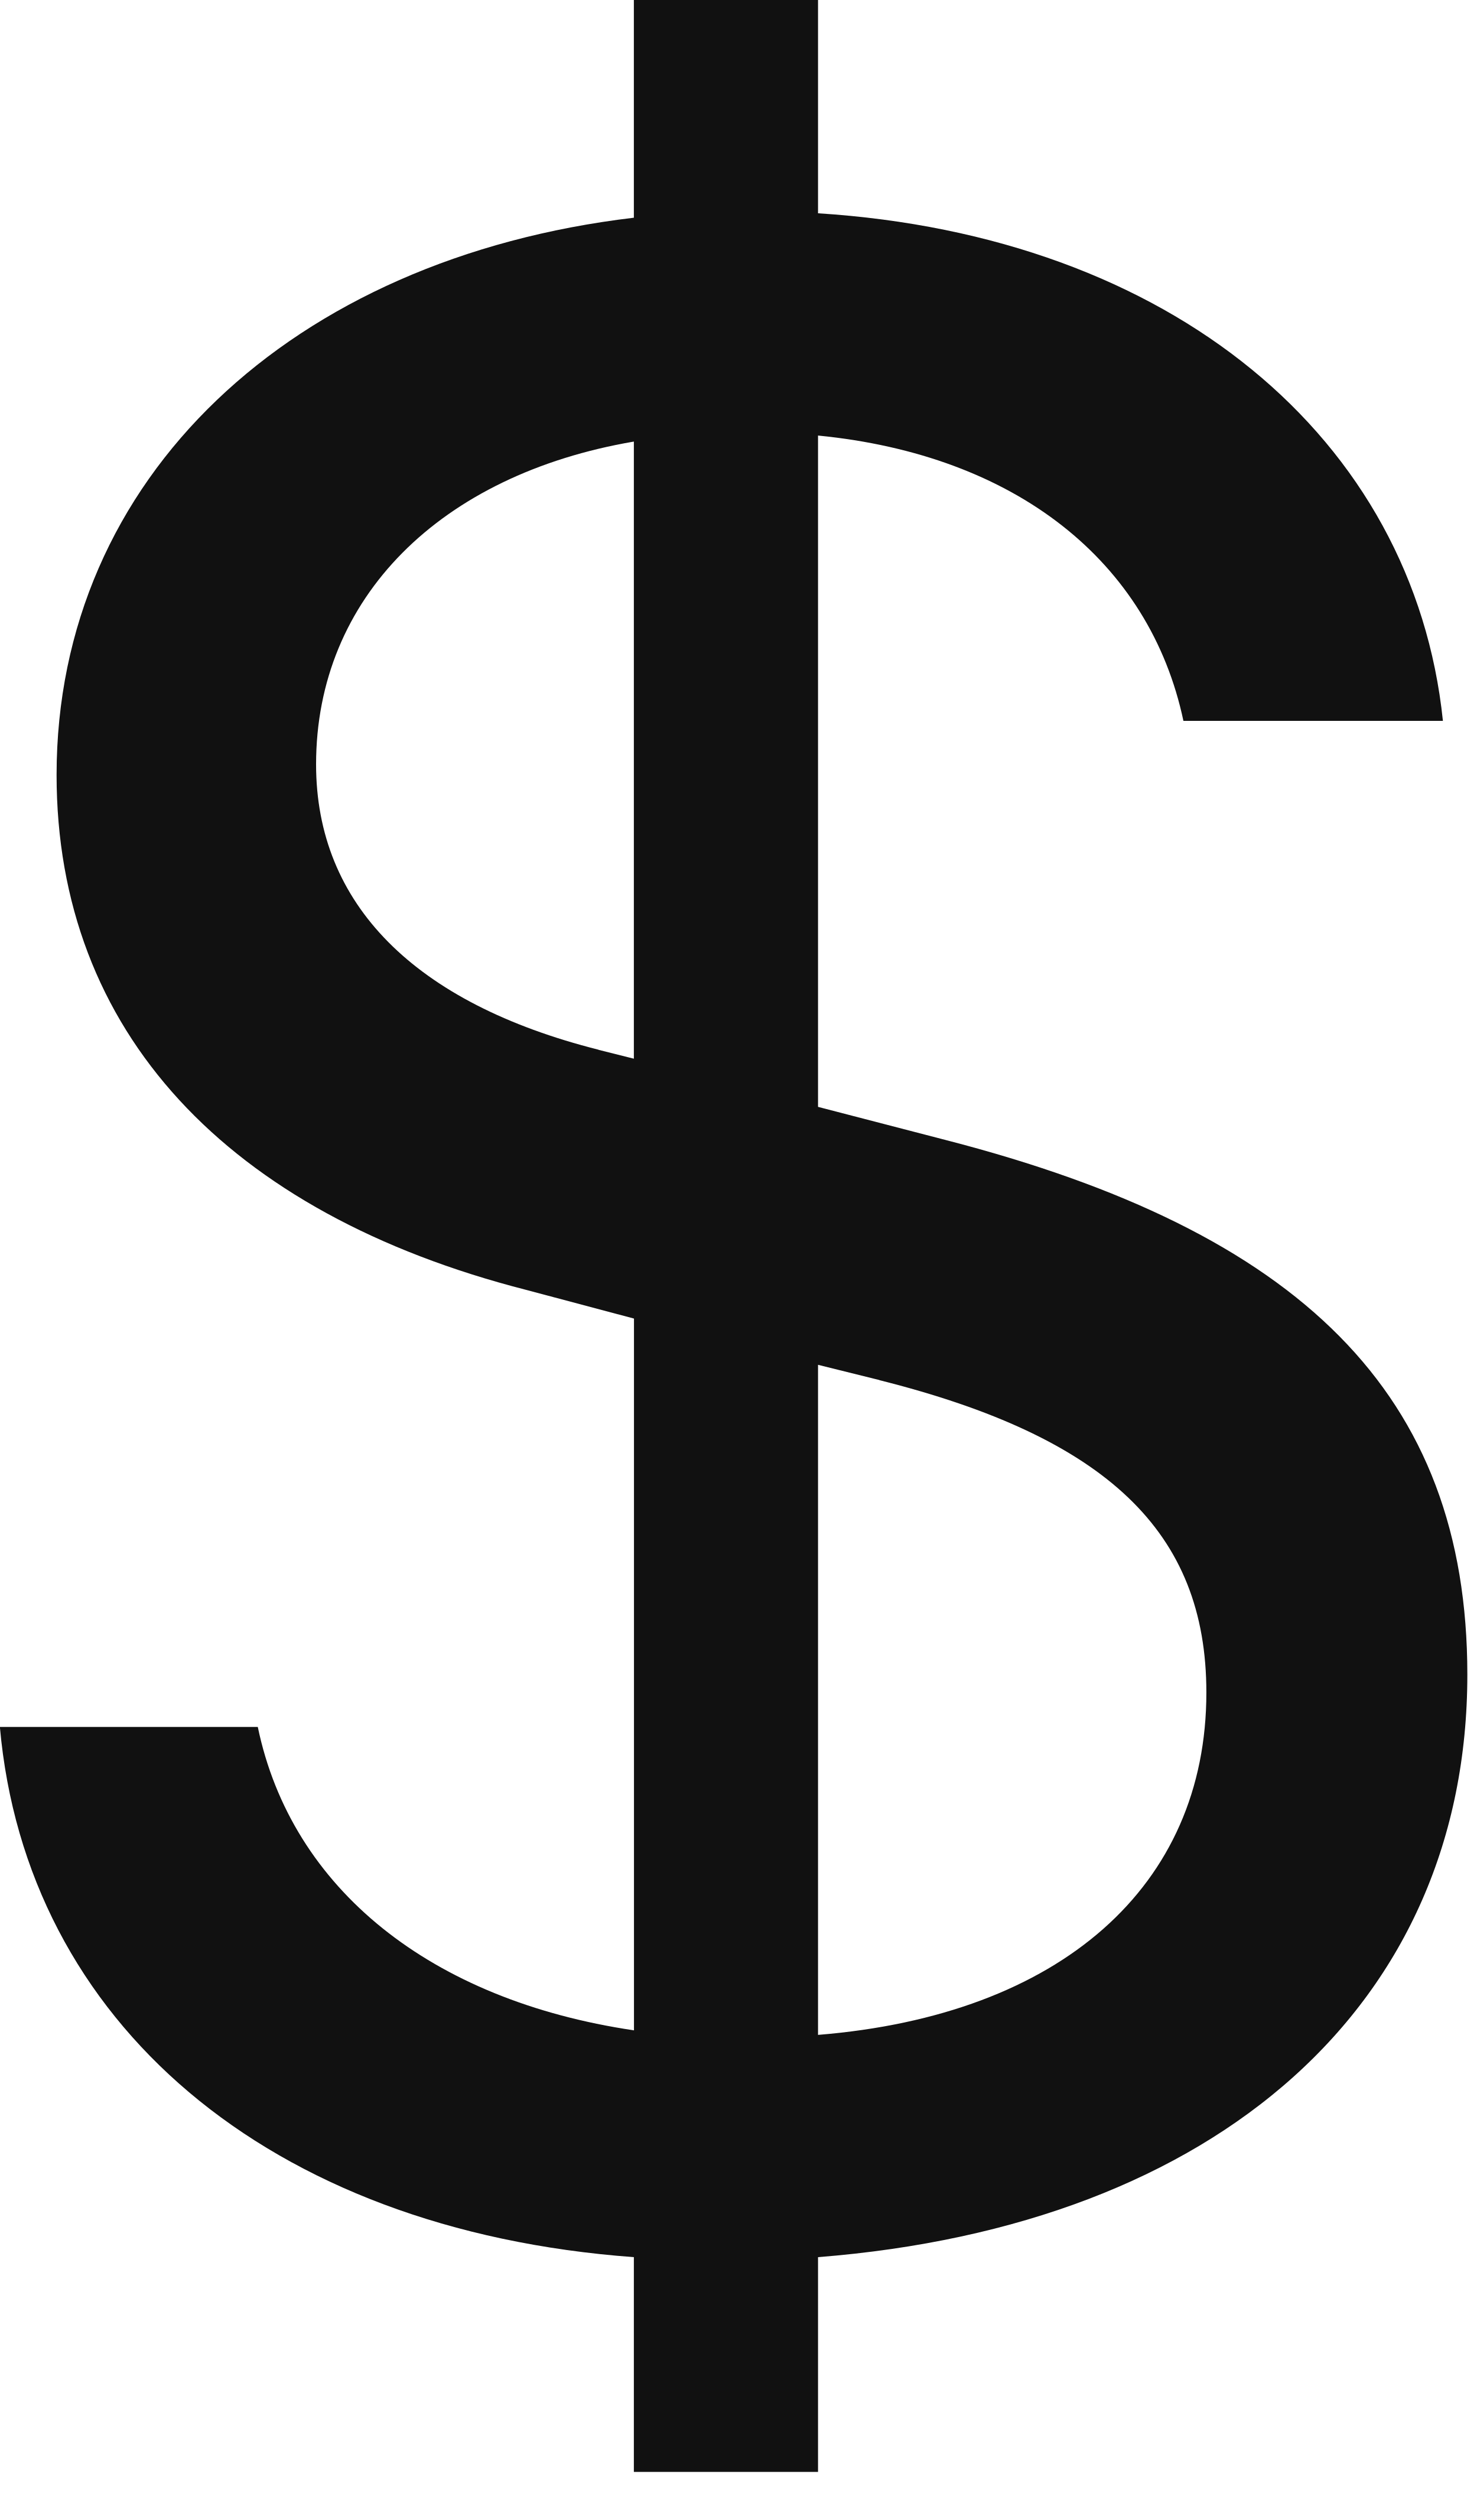 <svg xmlns="http://www.w3.org/2000/svg" width="13" height="22" viewBox="0 0 13 22" fill="none"><path d="M-0.001 15.198C0.229 17.788 2.35 19.627 5.579 19.864V21.754H7.2V19.864C10.727 19.586 12.915 17.63 12.915 14.737C12.915 12.266 11.443 10.836 8.321 10.032L7.2 9.741V3.833C8.943 4.004 10.119 4.943 10.416 6.344H12.7C12.442 3.858 10.307 2.074 7.2 1.877V0H5.579V1.916C2.566 2.273 0.498 4.203 0.498 6.82C0.498 9.079 1.999 10.678 4.633 11.352L5.58 11.604V17.868C3.795 17.604 2.566 16.625 2.269 15.198H-0.001ZM5.268 9.238C3.647 8.829 2.782 7.956 2.782 6.727C2.782 5.26 3.876 4.177 5.579 3.886V9.317L5.268 9.239V9.238ZM7.74 12.146C9.74 12.648 10.618 13.481 10.618 14.895C10.618 16.6 9.335 17.735 7.2 17.908V12.011L7.74 12.145V12.146Z" fill="#111111"></path></svg>